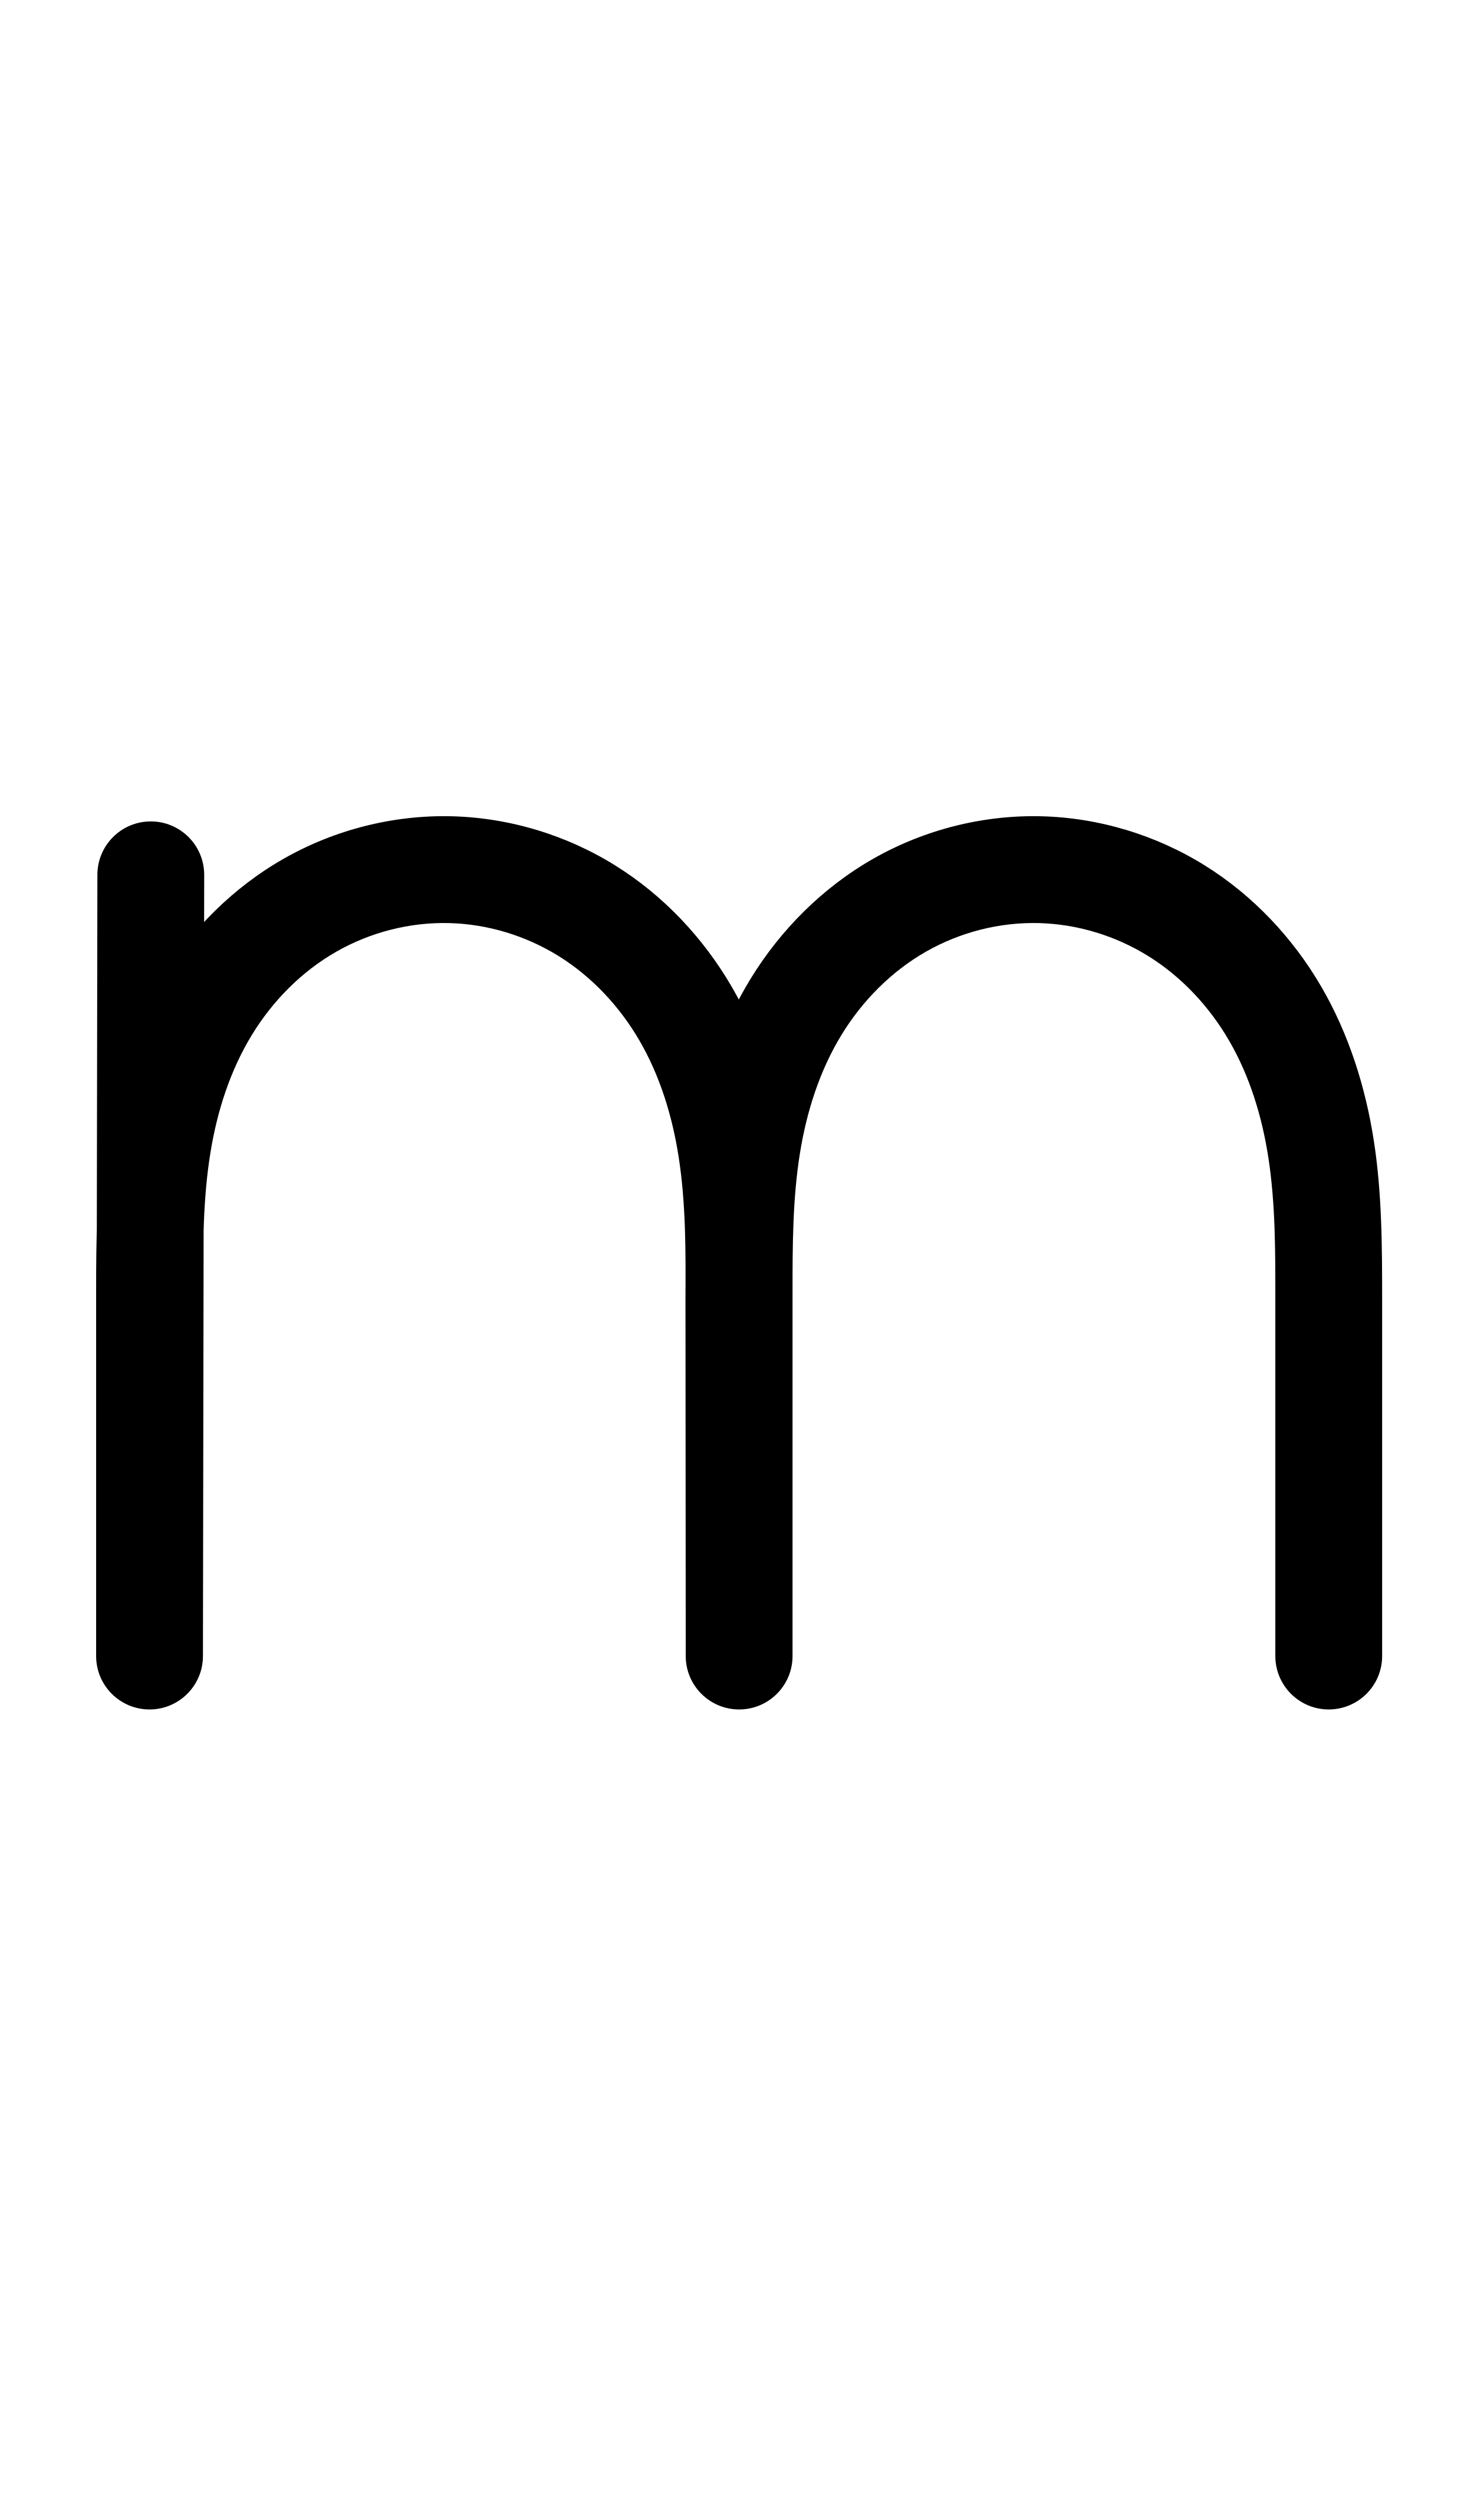 <?xml version="1.0" encoding="UTF-8"?>
<svg xmlns="http://www.w3.org/2000/svg" xmlns:inkscape="http://www.inkscape.org/namespaces/inkscape" xmlns:sodipodi="http://sodipodi.sourceforge.net/DTD/sodipodi-0.dtd" xmlns:svg="http://www.w3.org/2000/svg" version="1.1" viewBox="0 -370 690 1170">
    <sodipodi:namedview pagecolor="#ffffff" bordercolor="#666666" borderopacity="1.0" showgrid="true">
        <inkscape:grid id="grid№1" type="xygrid" dotted="false" enabled="true" visible="true" empspacing="10" />
        <sodipodi:guide id="baseline" position="0.00,370.00" orientation="0.00,1.00" />
    </sodipodi:namedview>
    <g id="glyph">
        <path d="M 70.628 14.412C 56.821 14.39 45.61 25.565 45.588 39.372C 45.582 43.568 45.575 47.764 45.568 51.96C 45.379 169.626 45.189 287.293 45 404.96C 44.978 418.767 56.153 429.978 69.96 430C 83.767 430.022 94.978 418.847 95 405.04C 95 405.04 95 405.04 95 405.04C 95.189 287.374 95.379 169.707 95.568 52.04C 95.575 47.844 95.581 43.648 95.588 39.452C 95.61 25.645 84.435 14.434 70.628 14.412ZM 95 405C 95 405 95 405 95 405C 95 348 95 291 95 234C 95 212.484 95.045 190.778 98.495 169.484C 101.631 150.131 107.704 130.995 117.98 114.206C 127.724 98.287 141.305 84.555 157.564 75.3C 173.515 66.222 191.991 61.511 210.347 61.991C 228.372 62.463 246.244 67.93 261.544 77.447C 277.172 87.17 290.08 101.059 299.313 116.931C 309.051 133.672 314.766 152.55 317.717 171.619C 321.052 193.158 320.994 215.188 320.882 236.931C 320.882 236.931 320.882 236.967 320.882 237.004C 320.882 237.04 320.882 237.077 320.882 237.077C 320.921 293.057 320.961 349.037 321 405.018C 321.01 418.825 332.21 430.01 346.018 430C 359.825 429.99 371.01 418.79 371 404.982C 370.961 349.002 370.921 293.022 370.882 237.041C 370.882 237.041 370.882 237.078 370.882 237.114C 370.882 237.151 370.882 237.187 370.882 237.187C 371.007 212.764 370.874 188.159 367.129 163.97C 363.222 138.728 355.413 113.933 342.533 91.791C 329.204 68.877 310.501 49.018 287.955 34.992C 265.127 20.792 238.54 12.712 211.654 12.009C 184.214 11.291 156.68 18.272 132.831 31.846C 109.249 45.269 89.477 64.998 75.334 88.104C 61.661 110.442 53.315 135.712 49.139 161.486C 45.254 185.463 45 209.771 45 234C 45 291 45 348 45 405C 45 418.807 56.193 430 70 430C 83.807 430 95 418.807 95 405ZM 371 405C 371 405 371 405 371 405C 371 348.333 371 291.667 371 235C 371 213.19 370.998 191.068 374.495 169.483C 377.63 150.13 383.703 130.994 393.98 114.206C 403.724 98.287 417.305 84.555 433.564 75.3C 449.515 66.222 467.991 61.511 486.347 61.991C 504.372 62.463 522.243 67.93 537.545 77.449C 553.173 87.17 566.08 101.059 575.313 116.931C 585.051 133.672 590.766 152.55 593.717 171.618C 597.101 193.481 597 215.928 597 238C 597 293.667 597 349.333 597 405C 597 418.807 608.193 430 622 430C 635.807 430 647 418.807 647 405C 647 405 647 405 647 405C 647 349.333 647 293.667 647 238C 647 213.332 646.91 188.403 643.129 163.97C 639.222 138.728 631.413 113.933 618.533 91.791C 605.204 68.877 586.5 49.018 563.956 34.994C 541.128 20.792 514.54 12.712 487.654 12.009C 460.214 11.291 432.68 18.272 408.831 31.846C 385.249 45.269 365.477 64.997 351.334 88.103C 337.661 110.442 329.314 135.711 325.139 161.486C 321.207 185.754 321 210.475 321 235C 321 291.667 321 348.333 321 405C 321 418.807 332.193 430 346 430C 359.807 430 371 418.807 371 405Z" />
    </g>
</svg>
